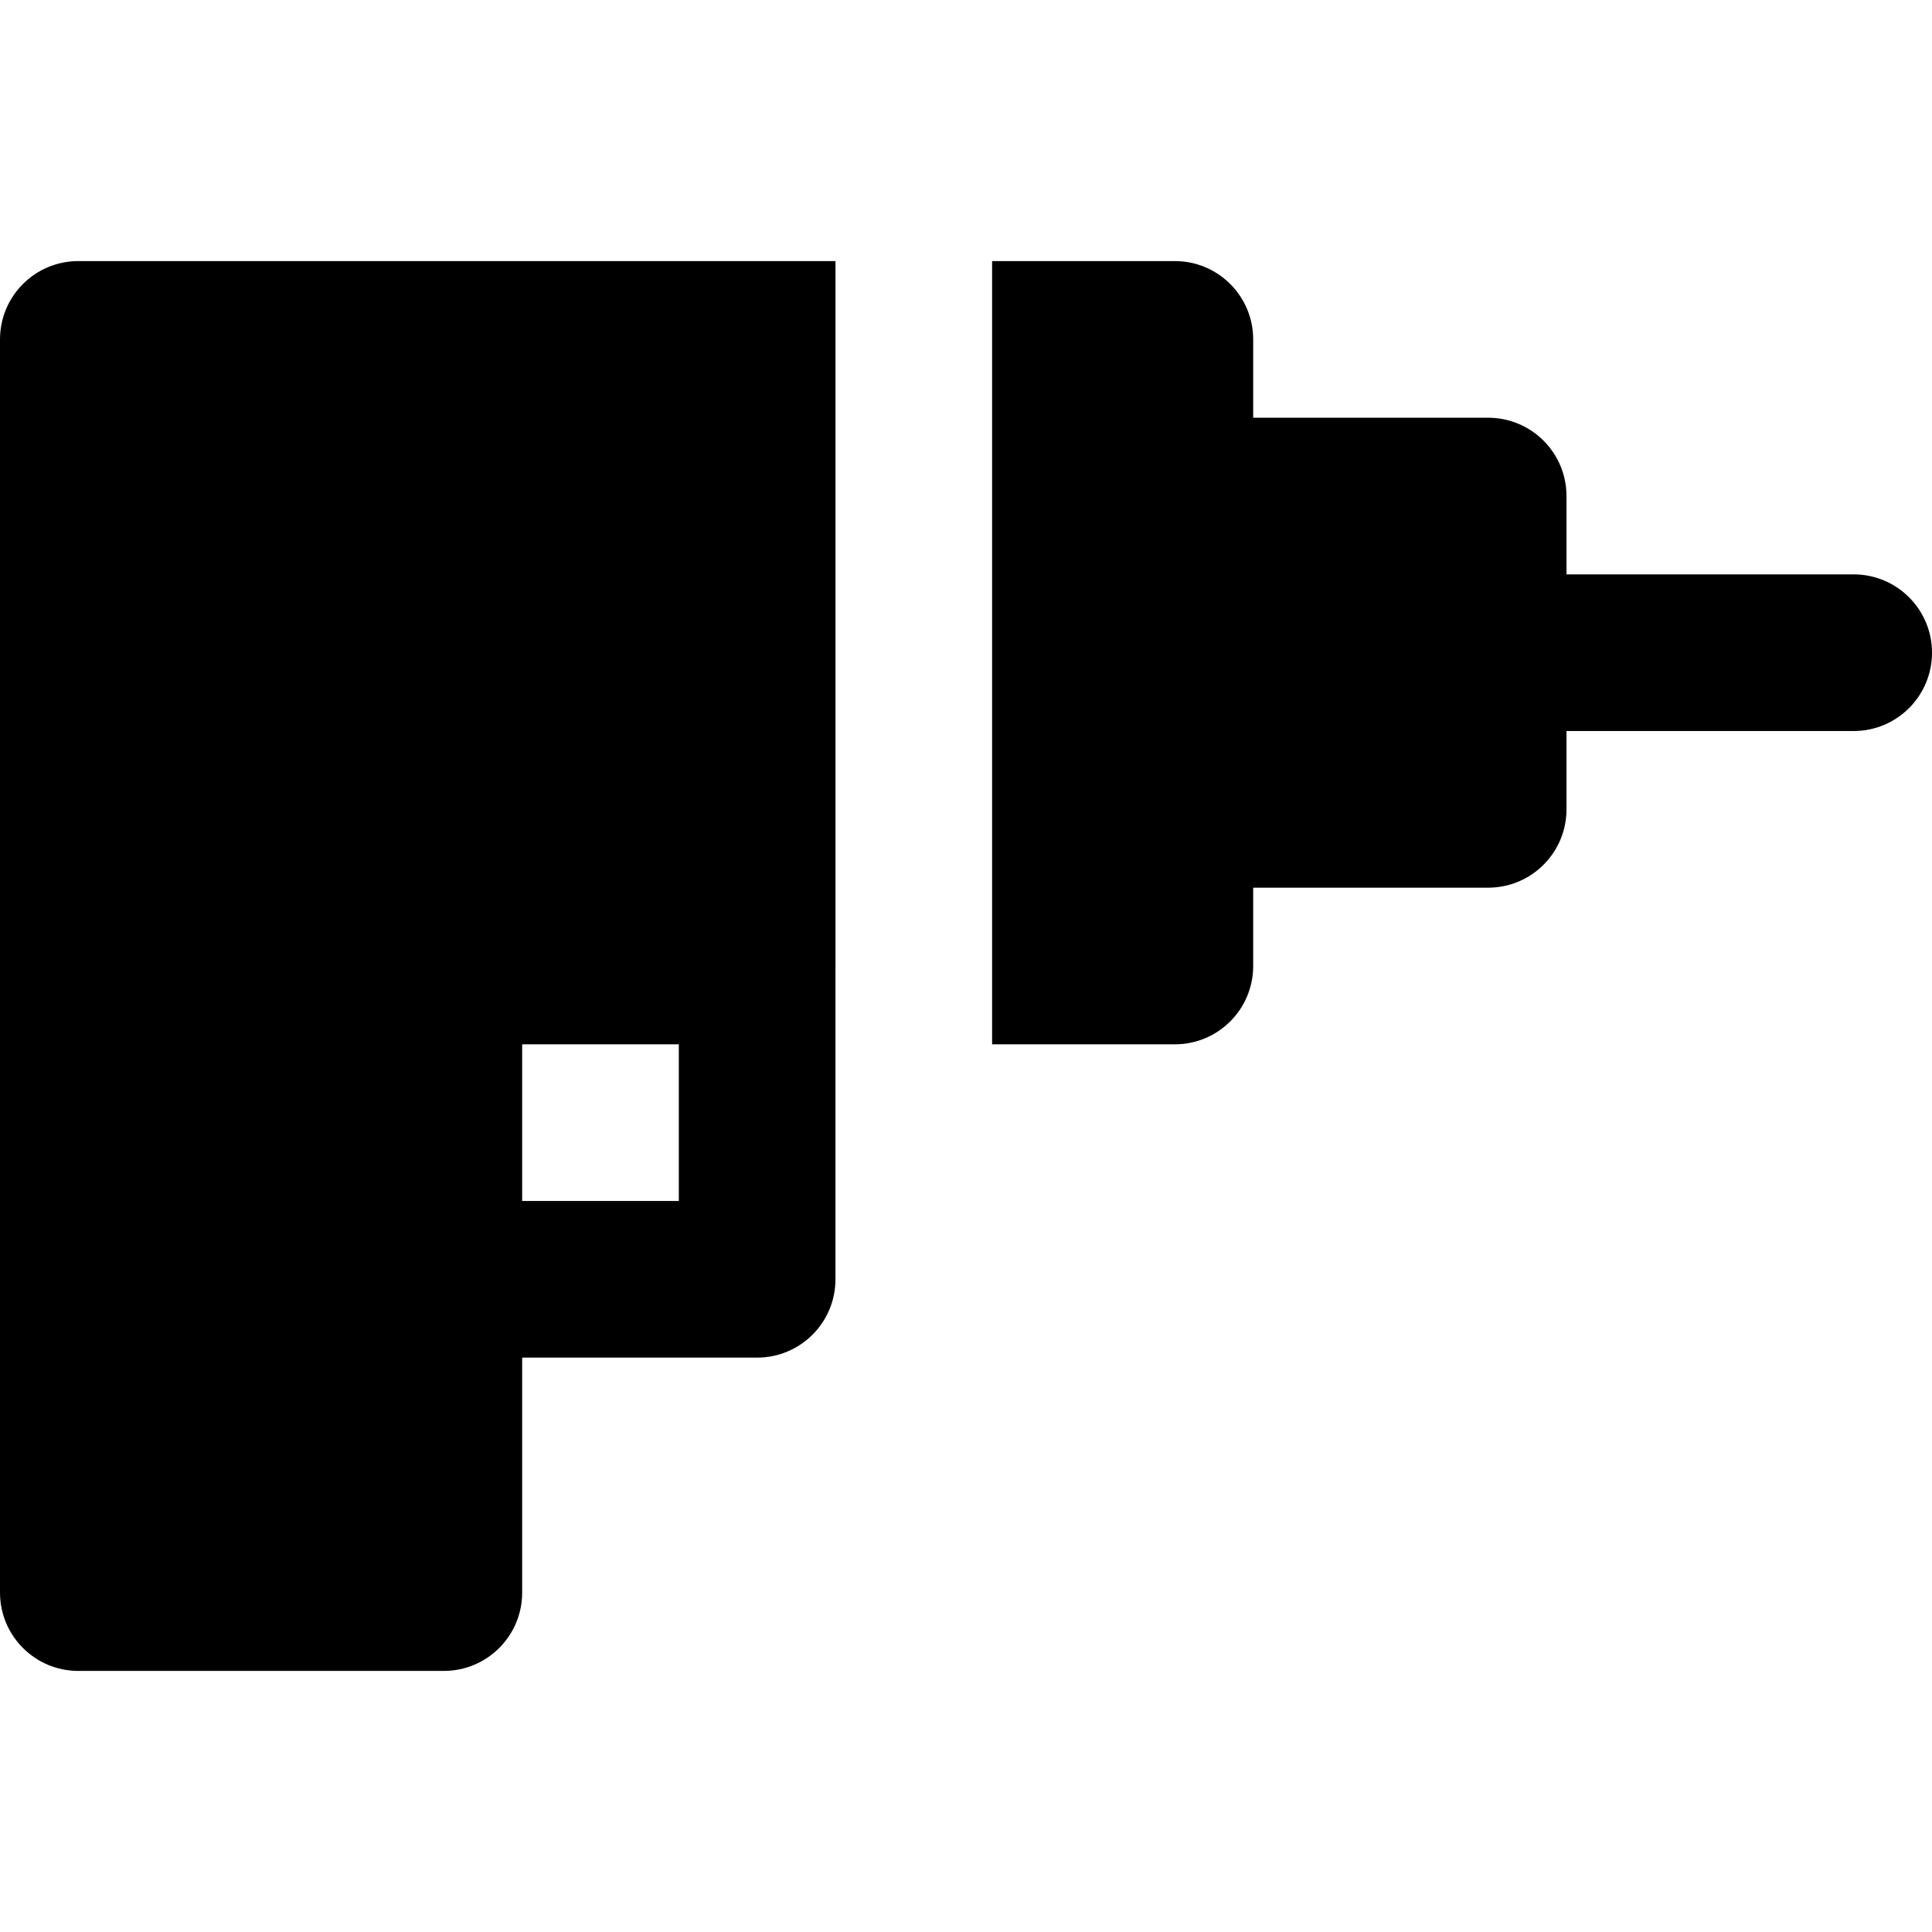 <?xml version="1.0" encoding="iso-8859-1"?>
<!-- Uploaded to: SVG Repo, www.svgrepo.com, Generator: SVG Repo Mixer Tools -->
<svg fill="#000000" height="800px" width="800px" version="1.1" id="Layer_1" xmlns="http://www.w3.org/2000/svg" xmlns:xlink="http://www.w3.org/1999/xlink" 
	 viewBox="0 0 512 512" xml:space="preserve">
<g>
	<g>
		<path d="M20.757,69.189C9.294,69.189,0,78.483,0,89.946v332.108c0,11.463,9.294,20.757,20.757,20.757h96.865
			c11.462,0,20.757-9.293,20.757-20.757v-62.27h62.27c11.462,0,20.757-9.294,20.757-20.757v-27.676v-34.595V256v-20.757V110.703
			V89.946V69.189H20.757z M179.892,318.27h-41.514v-41.513h41.514V318.27z"/>
	</g>
</g>
<g>
	<g>
		<path d="M491.243,152.216h-76.108v-20.757c0-11.463-9.295-20.757-20.757-20.757h-62.27V89.946
			c0-11.463-9.295-20.757-20.757-20.757h-48.432v20.757v20.757v124.541V256v20.757h48.432c11.462,0,20.757-9.294,20.757-20.757
			v-20.757h62.27c11.462,0,20.757-9.293,20.757-20.757V193.73h76.108c11.462,0,20.757-9.294,20.757-20.757
			S502.707,152.216,491.243,152.216z"/>
	</g>
</g>
</svg>